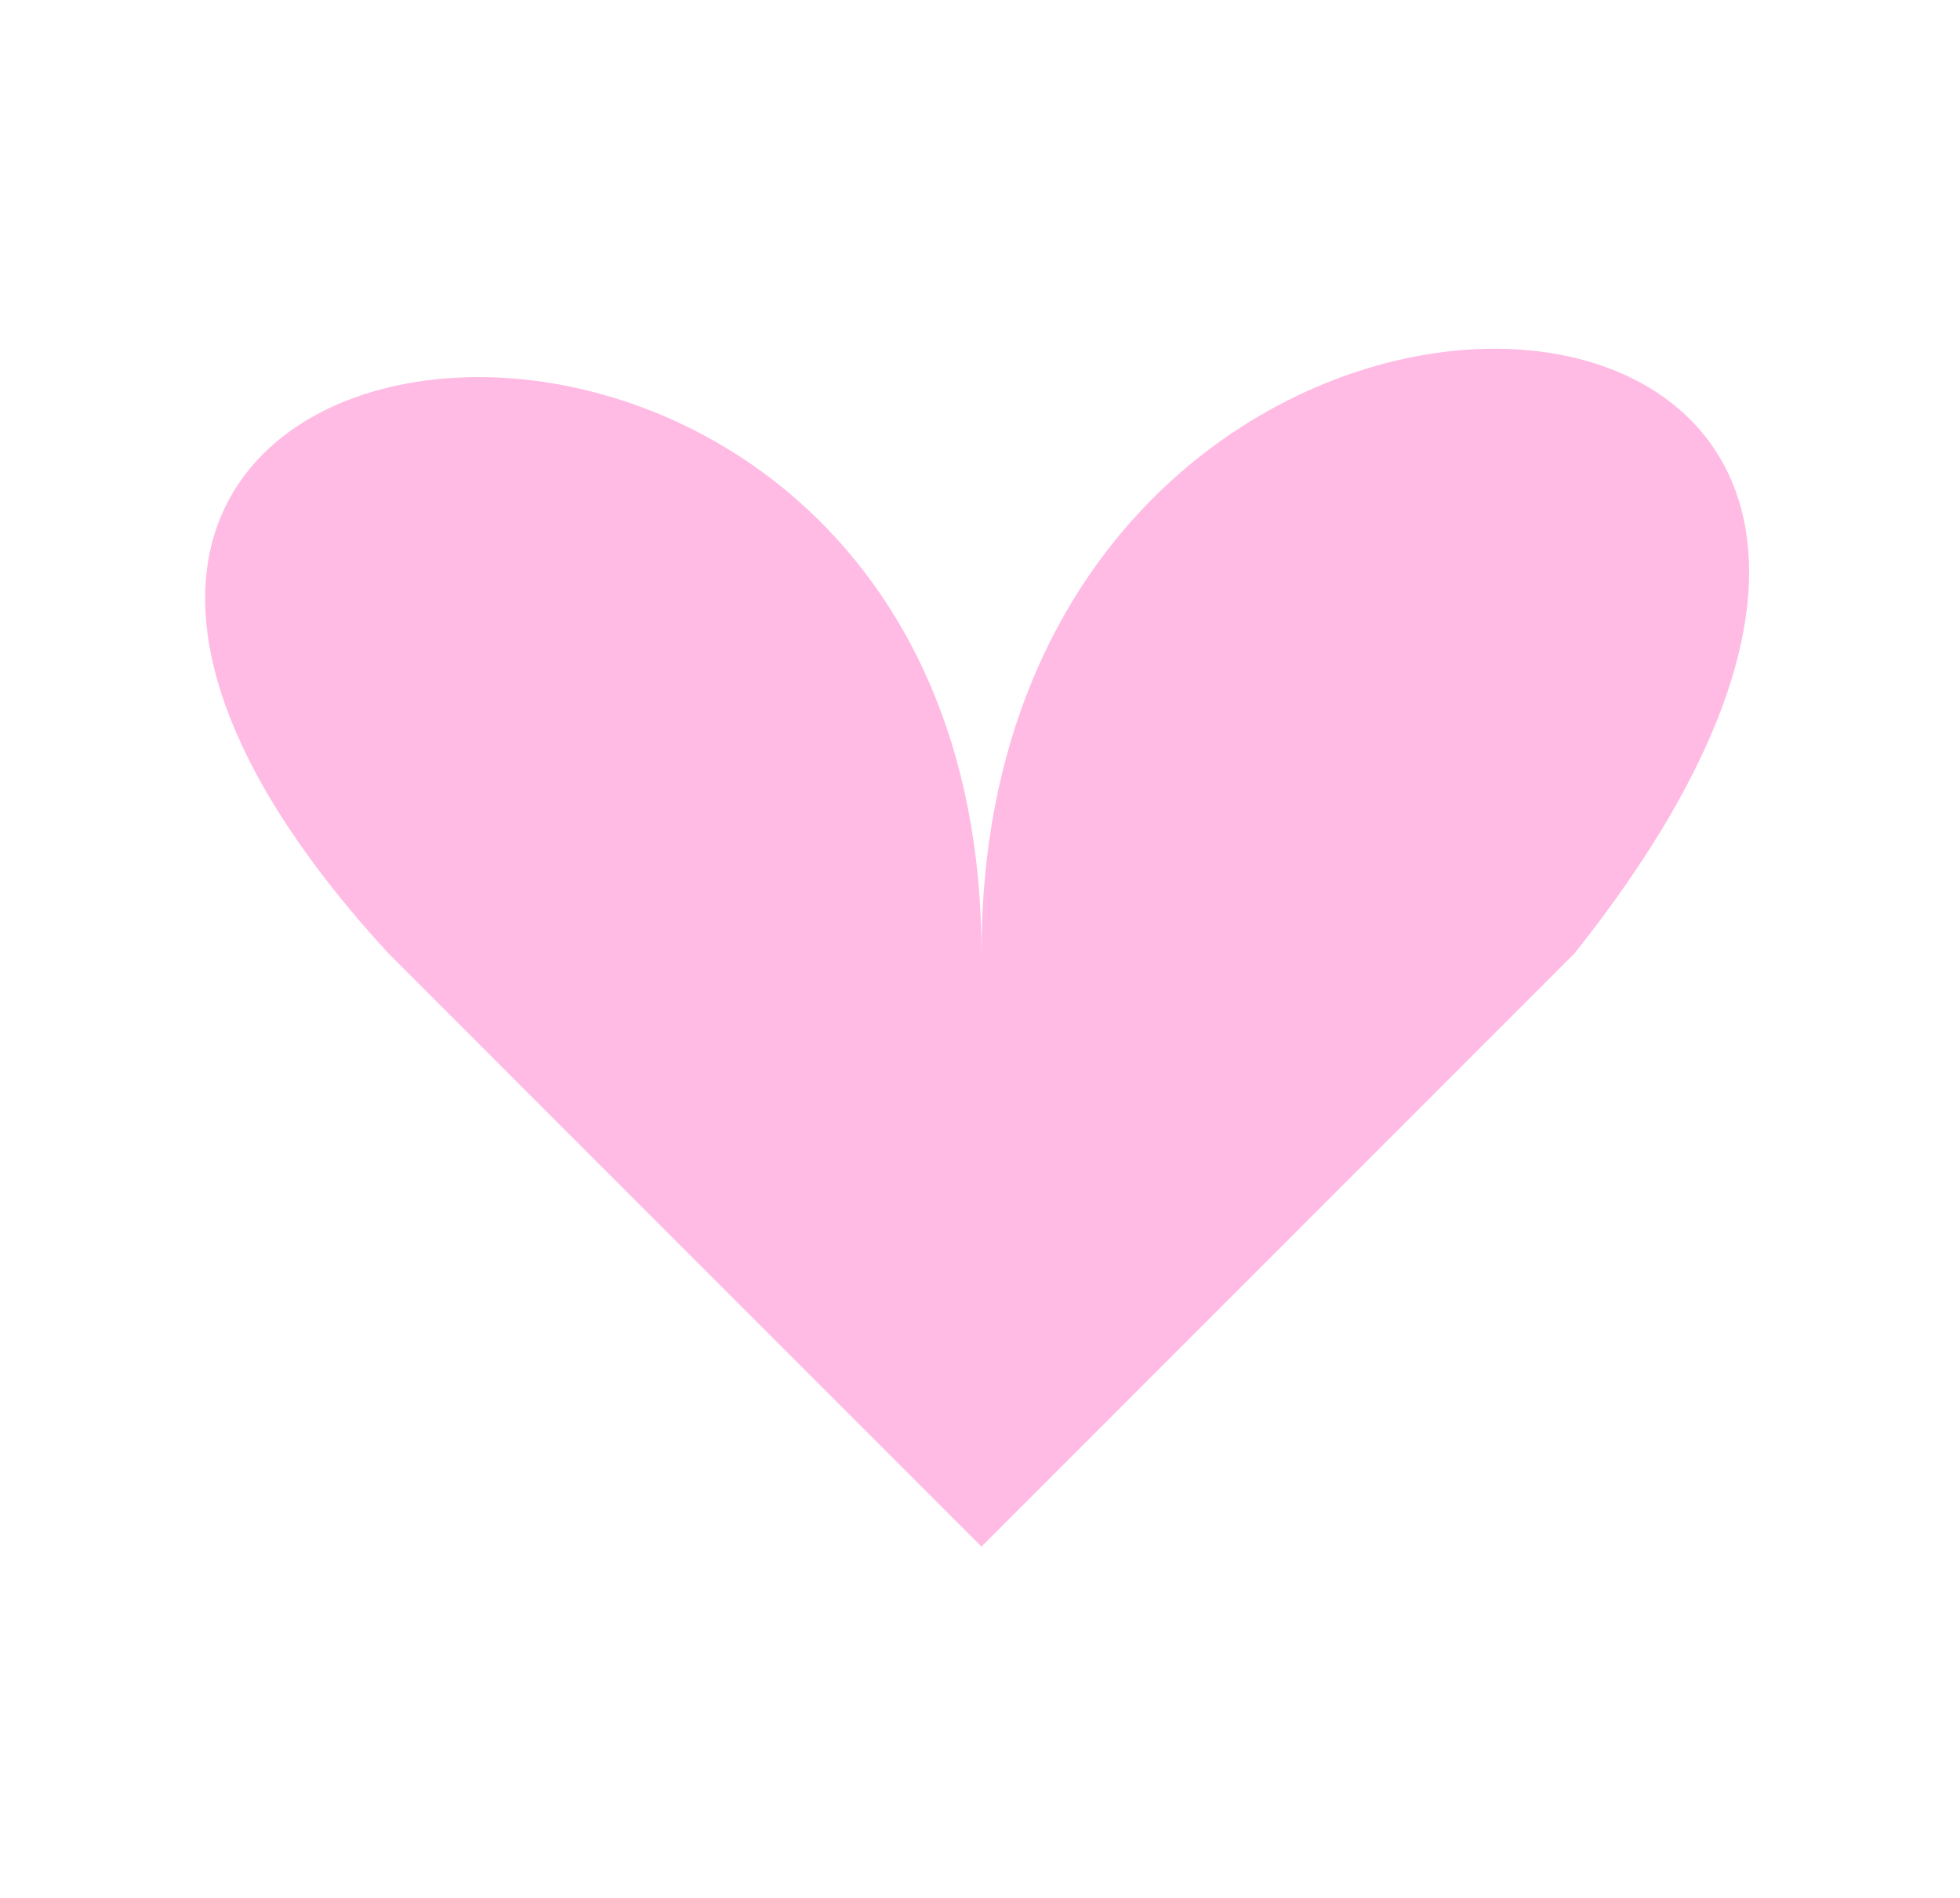 <?xml version="1.0" encoding="UTF-8"?> <svg xmlns="http://www.w3.org/2000/svg" width="63" height="61" viewBox="0 0 63 61" fill="none"><path d="M31.547 49.715L12.486 30.647C-8.013 8.34 31.547 3.663 31.547 30.647C31.547 3.663 70.387 5.821 50.608 30.647L31.547 49.715Z" fill="#FFBBE4"></path></svg> 
